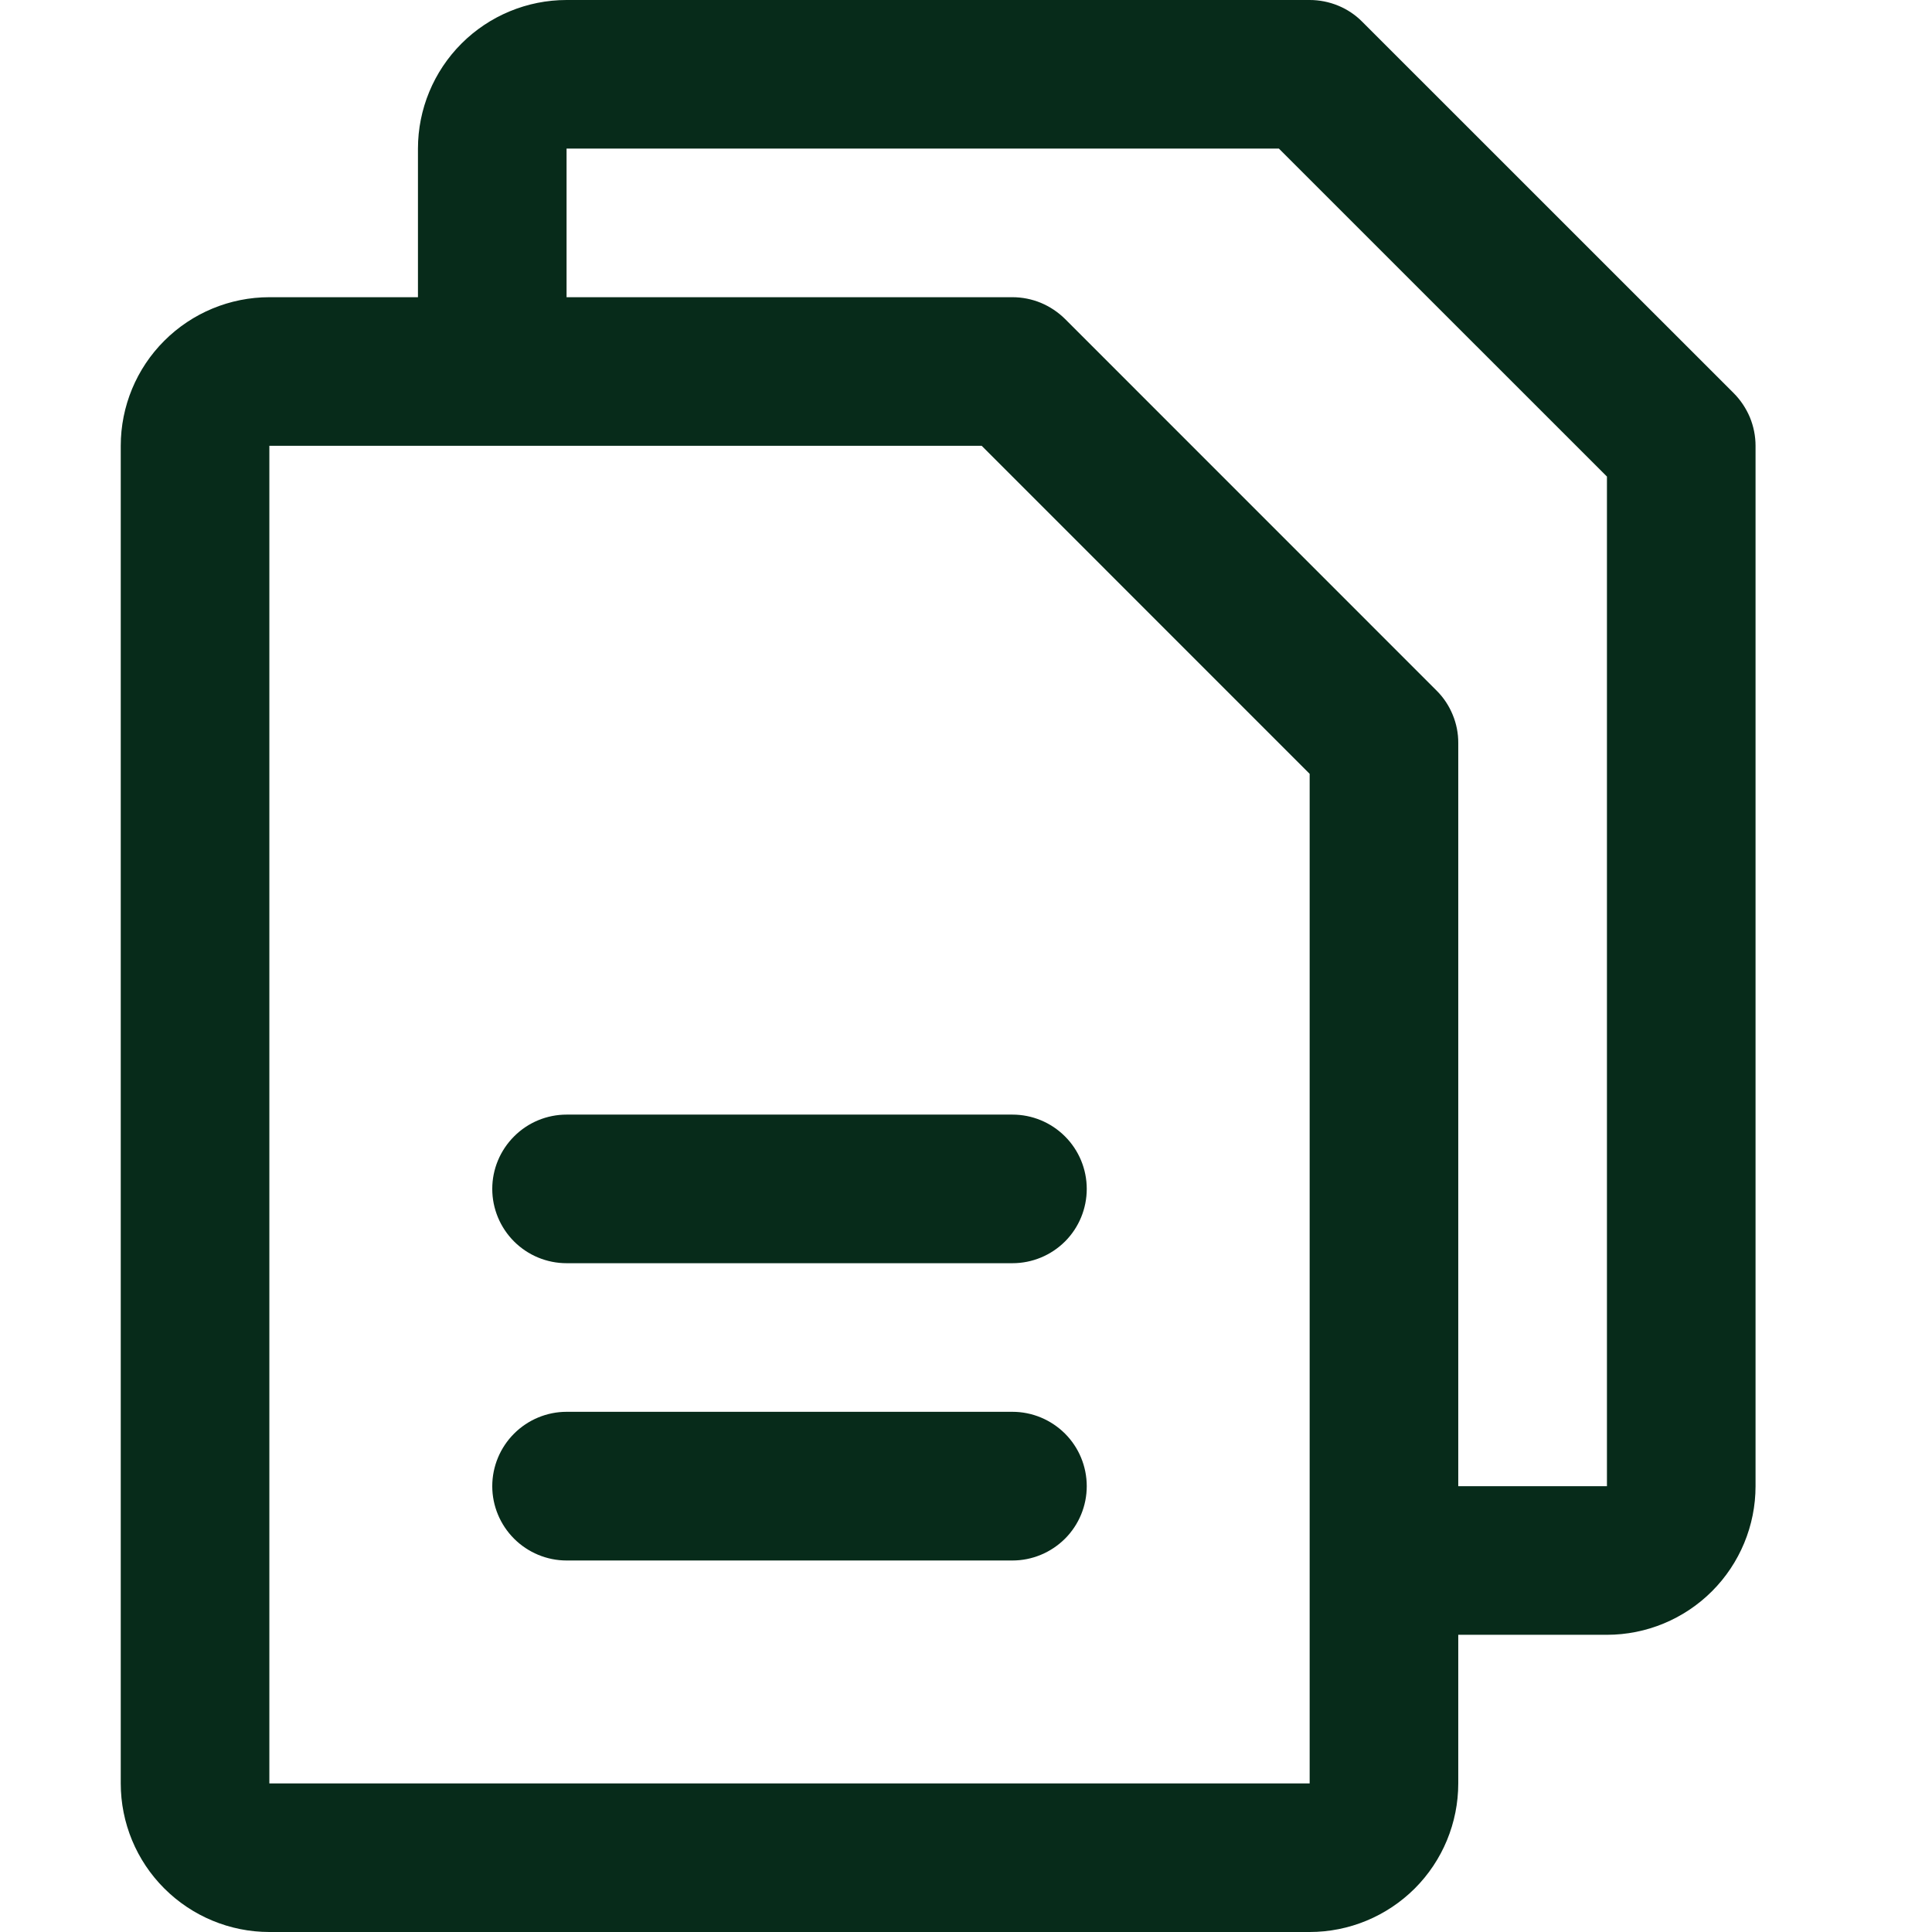 <svg width="24" height="24" viewBox="0 0 24 24" fill="none" xmlns="http://www.w3.org/2000/svg">
<path d="M21.538 4.885L16.922 0.27C16.837 0.184 16.735 0.116 16.623 0.07C16.511 0.024 16.39 -9.50639e-05 16.269 2.85414e-07H7.038C6.549 2.85414e-07 6.079 0.195 5.733 0.541C5.387 0.887 5.192 1.357 5.192 1.846V3.692H3.346C2.857 3.692 2.387 3.887 2.041 4.233C1.694 4.579 1.5 5.049 1.5 5.538V22.154C1.5 22.643 1.694 23.113 2.041 23.459C2.387 23.805 2.857 24 3.346 24H16.269C16.759 24 17.228 23.805 17.575 23.459C17.921 23.113 18.115 22.643 18.115 22.154V20.308H19.962C20.451 20.308 20.921 20.113 21.267 19.767C21.613 19.421 21.808 18.951 21.808 18.462V5.538C21.808 5.417 21.784 5.297 21.738 5.185C21.691 5.073 21.623 4.971 21.538 4.885ZM16.269 22.154H3.346V5.538H12.195L16.269 9.613V19.366C16.269 19.373 16.269 19.379 16.269 19.385C16.269 19.39 16.269 19.396 16.269 19.403V22.154ZM19.962 18.462H18.115V9.231C18.116 9.11 18.092 8.989 18.045 8.877C17.999 8.765 17.931 8.663 17.845 8.578L13.23 3.962C13.144 3.877 13.042 3.809 12.93 3.762C12.818 3.716 12.698 3.692 12.577 3.692H7.038V1.846H15.887L19.962 5.92V18.462ZM13.5 14.769C13.5 15.014 13.403 15.249 13.23 15.422C13.056 15.595 12.822 15.692 12.577 15.692H7.038C6.794 15.692 6.559 15.595 6.386 15.422C6.213 15.249 6.115 15.014 6.115 14.769C6.115 14.524 6.213 14.29 6.386 14.117C6.559 13.943 6.794 13.846 7.038 13.846H12.577C12.822 13.846 13.056 13.943 13.23 14.117C13.403 14.29 13.5 14.524 13.5 14.769ZM13.5 18.462C13.5 18.706 13.403 18.941 13.23 19.114C13.056 19.287 12.822 19.385 12.577 19.385H7.038C6.794 19.385 6.559 19.287 6.386 19.114C6.213 18.941 6.115 18.706 6.115 18.462C6.115 18.217 6.213 17.982 6.386 17.809C6.559 17.636 6.794 17.538 7.038 17.538H12.577C12.822 17.538 13.056 17.636 13.23 17.809C13.403 17.982 13.5 18.217 13.5 18.462Z" fill="#072B1A"/>
</svg>
